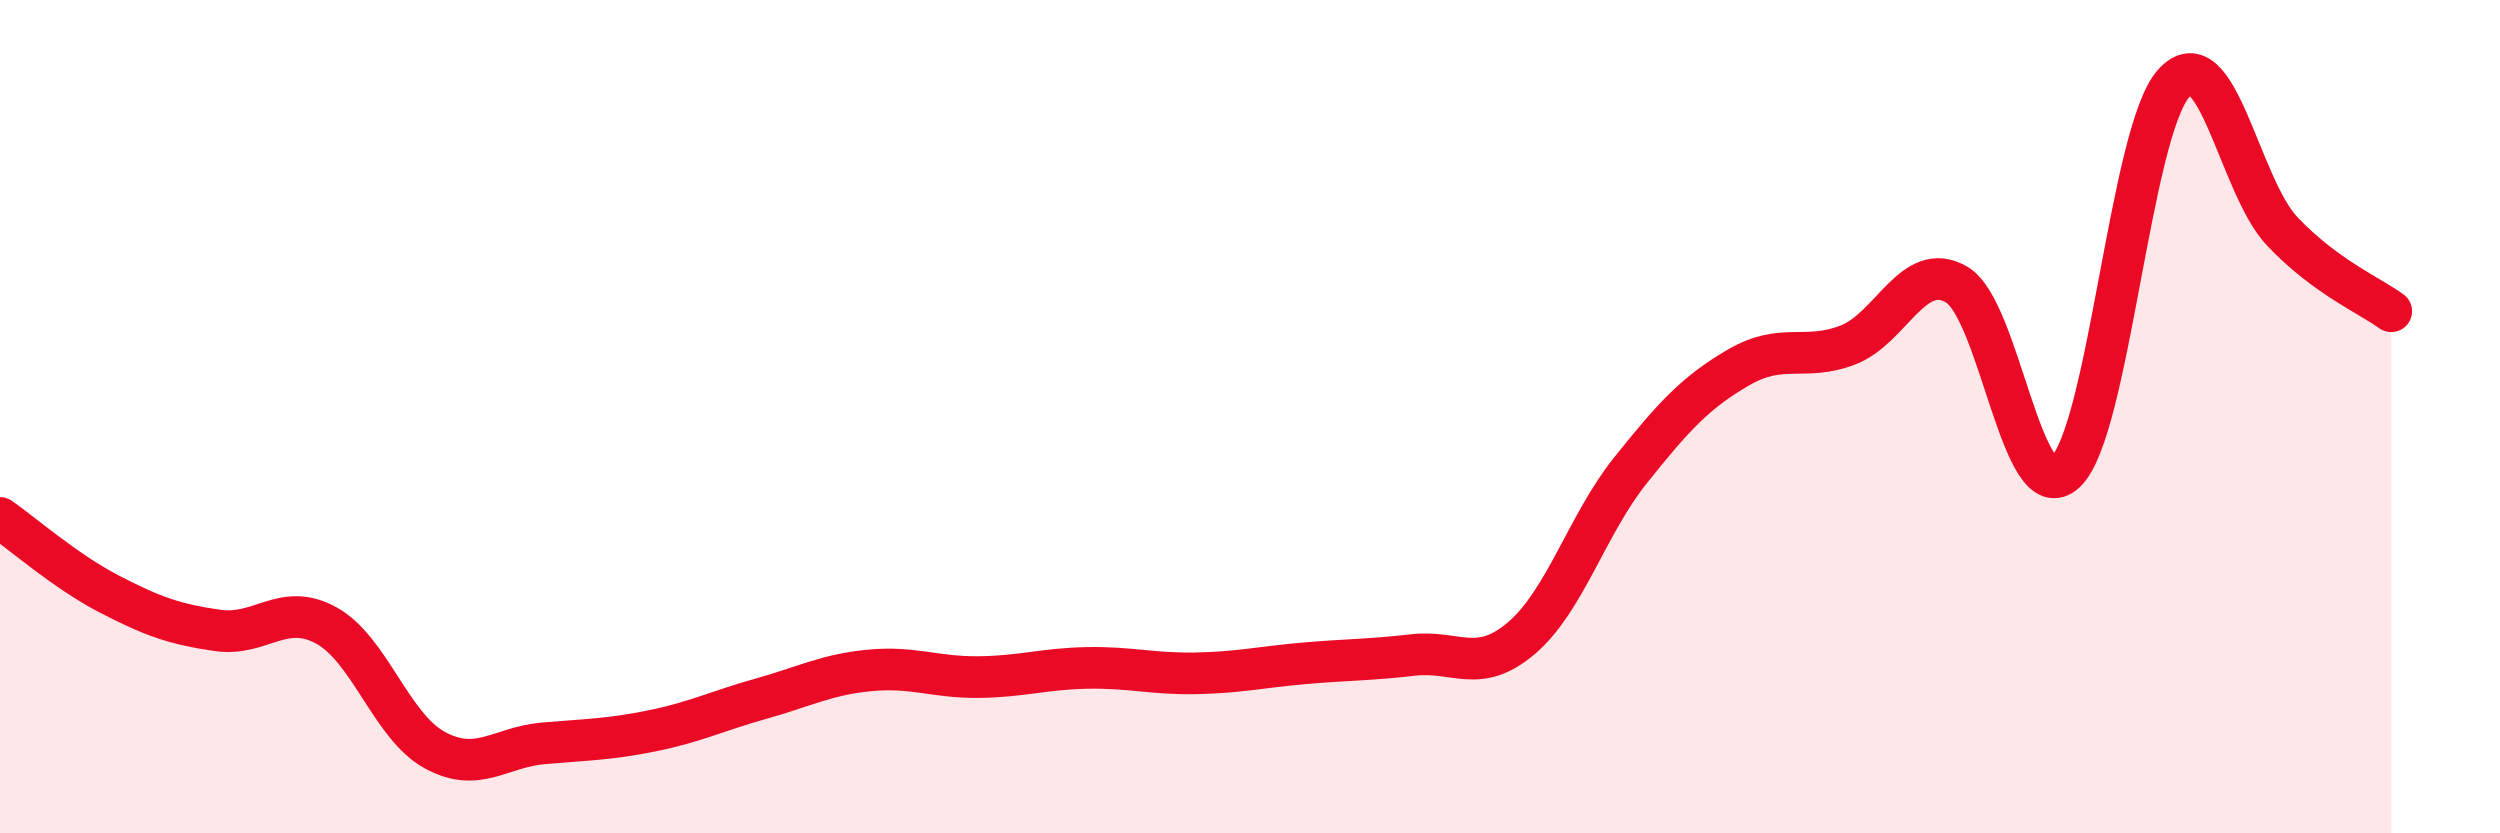 
    <svg width="60" height="20" viewBox="0 0 60 20" xmlns="http://www.w3.org/2000/svg">
      <path
        d="M 0,12.43 C 0.52,12.79 1.57,13.71 2.61,14.25 C 3.65,14.79 4.18,14.98 5.22,15.13 C 6.26,15.28 6.79,14.44 7.83,15.01 C 8.87,15.58 9.39,17.43 10.43,18 C 11.47,18.57 12,17.93 13.04,17.84 C 14.08,17.75 14.61,17.75 15.65,17.54 C 16.69,17.33 17.22,17.06 18.26,16.77 C 19.3,16.48 19.83,16.19 20.87,16.09 C 21.91,15.99 22.44,16.26 23.48,16.25 C 24.52,16.24 25.05,16.05 26.09,16.03 C 27.13,16.01 27.66,16.18 28.7,16.16 C 29.74,16.14 30.26,16.01 31.3,15.92 C 32.34,15.83 32.87,15.84 33.91,15.72 C 34.95,15.6 35.48,16.2 36.52,15.31 C 37.56,14.42 38.09,12.59 39.13,11.29 C 40.17,9.99 40.7,9.41 41.74,8.81 C 42.78,8.21 43.31,8.68 44.35,8.28 C 45.39,7.88 45.92,6.22 46.96,6.83 C 48,7.44 48.53,12.3 49.57,11.33 C 50.61,10.36 51.13,3.15 52.17,2 C 53.21,0.85 53.74,4.47 54.78,5.56 C 55.82,6.65 56.87,7.09 57.39,7.47L57.39 20L0 20Z"
        fill="#EB0A25"
        opacity="0.1"
        stroke-linecap="round"
        stroke-linejoin="round"
      />
      <path
        d="M 0,12.43 C 0.52,12.79 1.57,13.71 2.61,14.25 C 3.65,14.79 4.18,14.98 5.22,15.13 C 6.26,15.28 6.79,14.44 7.83,15.01 C 8.87,15.58 9.39,17.43 10.43,18 C 11.47,18.57 12,17.93 13.04,17.84 C 14.08,17.75 14.61,17.75 15.65,17.54 C 16.69,17.33 17.22,17.06 18.26,16.77 C 19.3,16.48 19.83,16.19 20.87,16.09 C 21.91,15.99 22.44,16.26 23.48,16.25 C 24.52,16.24 25.05,16.05 26.09,16.03 C 27.13,16.01 27.66,16.18 28.7,16.16 C 29.74,16.14 30.26,16.01 31.3,15.92 C 32.34,15.83 32.87,15.84 33.91,15.72 C 34.95,15.6 35.48,16.2 36.52,15.31 C 37.56,14.42 38.09,12.59 39.13,11.29 C 40.17,9.99 40.7,9.41 41.74,8.81 C 42.78,8.21 43.31,8.68 44.35,8.28 C 45.39,7.88 45.92,6.22 46.96,6.83 C 48,7.44 48.53,12.3 49.57,11.33 C 50.61,10.36 51.13,3.15 52.17,2 C 53.21,0.85 53.74,4.47 54.78,5.56 C 55.82,6.65 56.87,7.09 57.39,7.47"
        stroke="#EB0A25"
        stroke-width="1"
        fill="none"
        stroke-linecap="round"
        stroke-linejoin="round"
      />
    </svg>
  